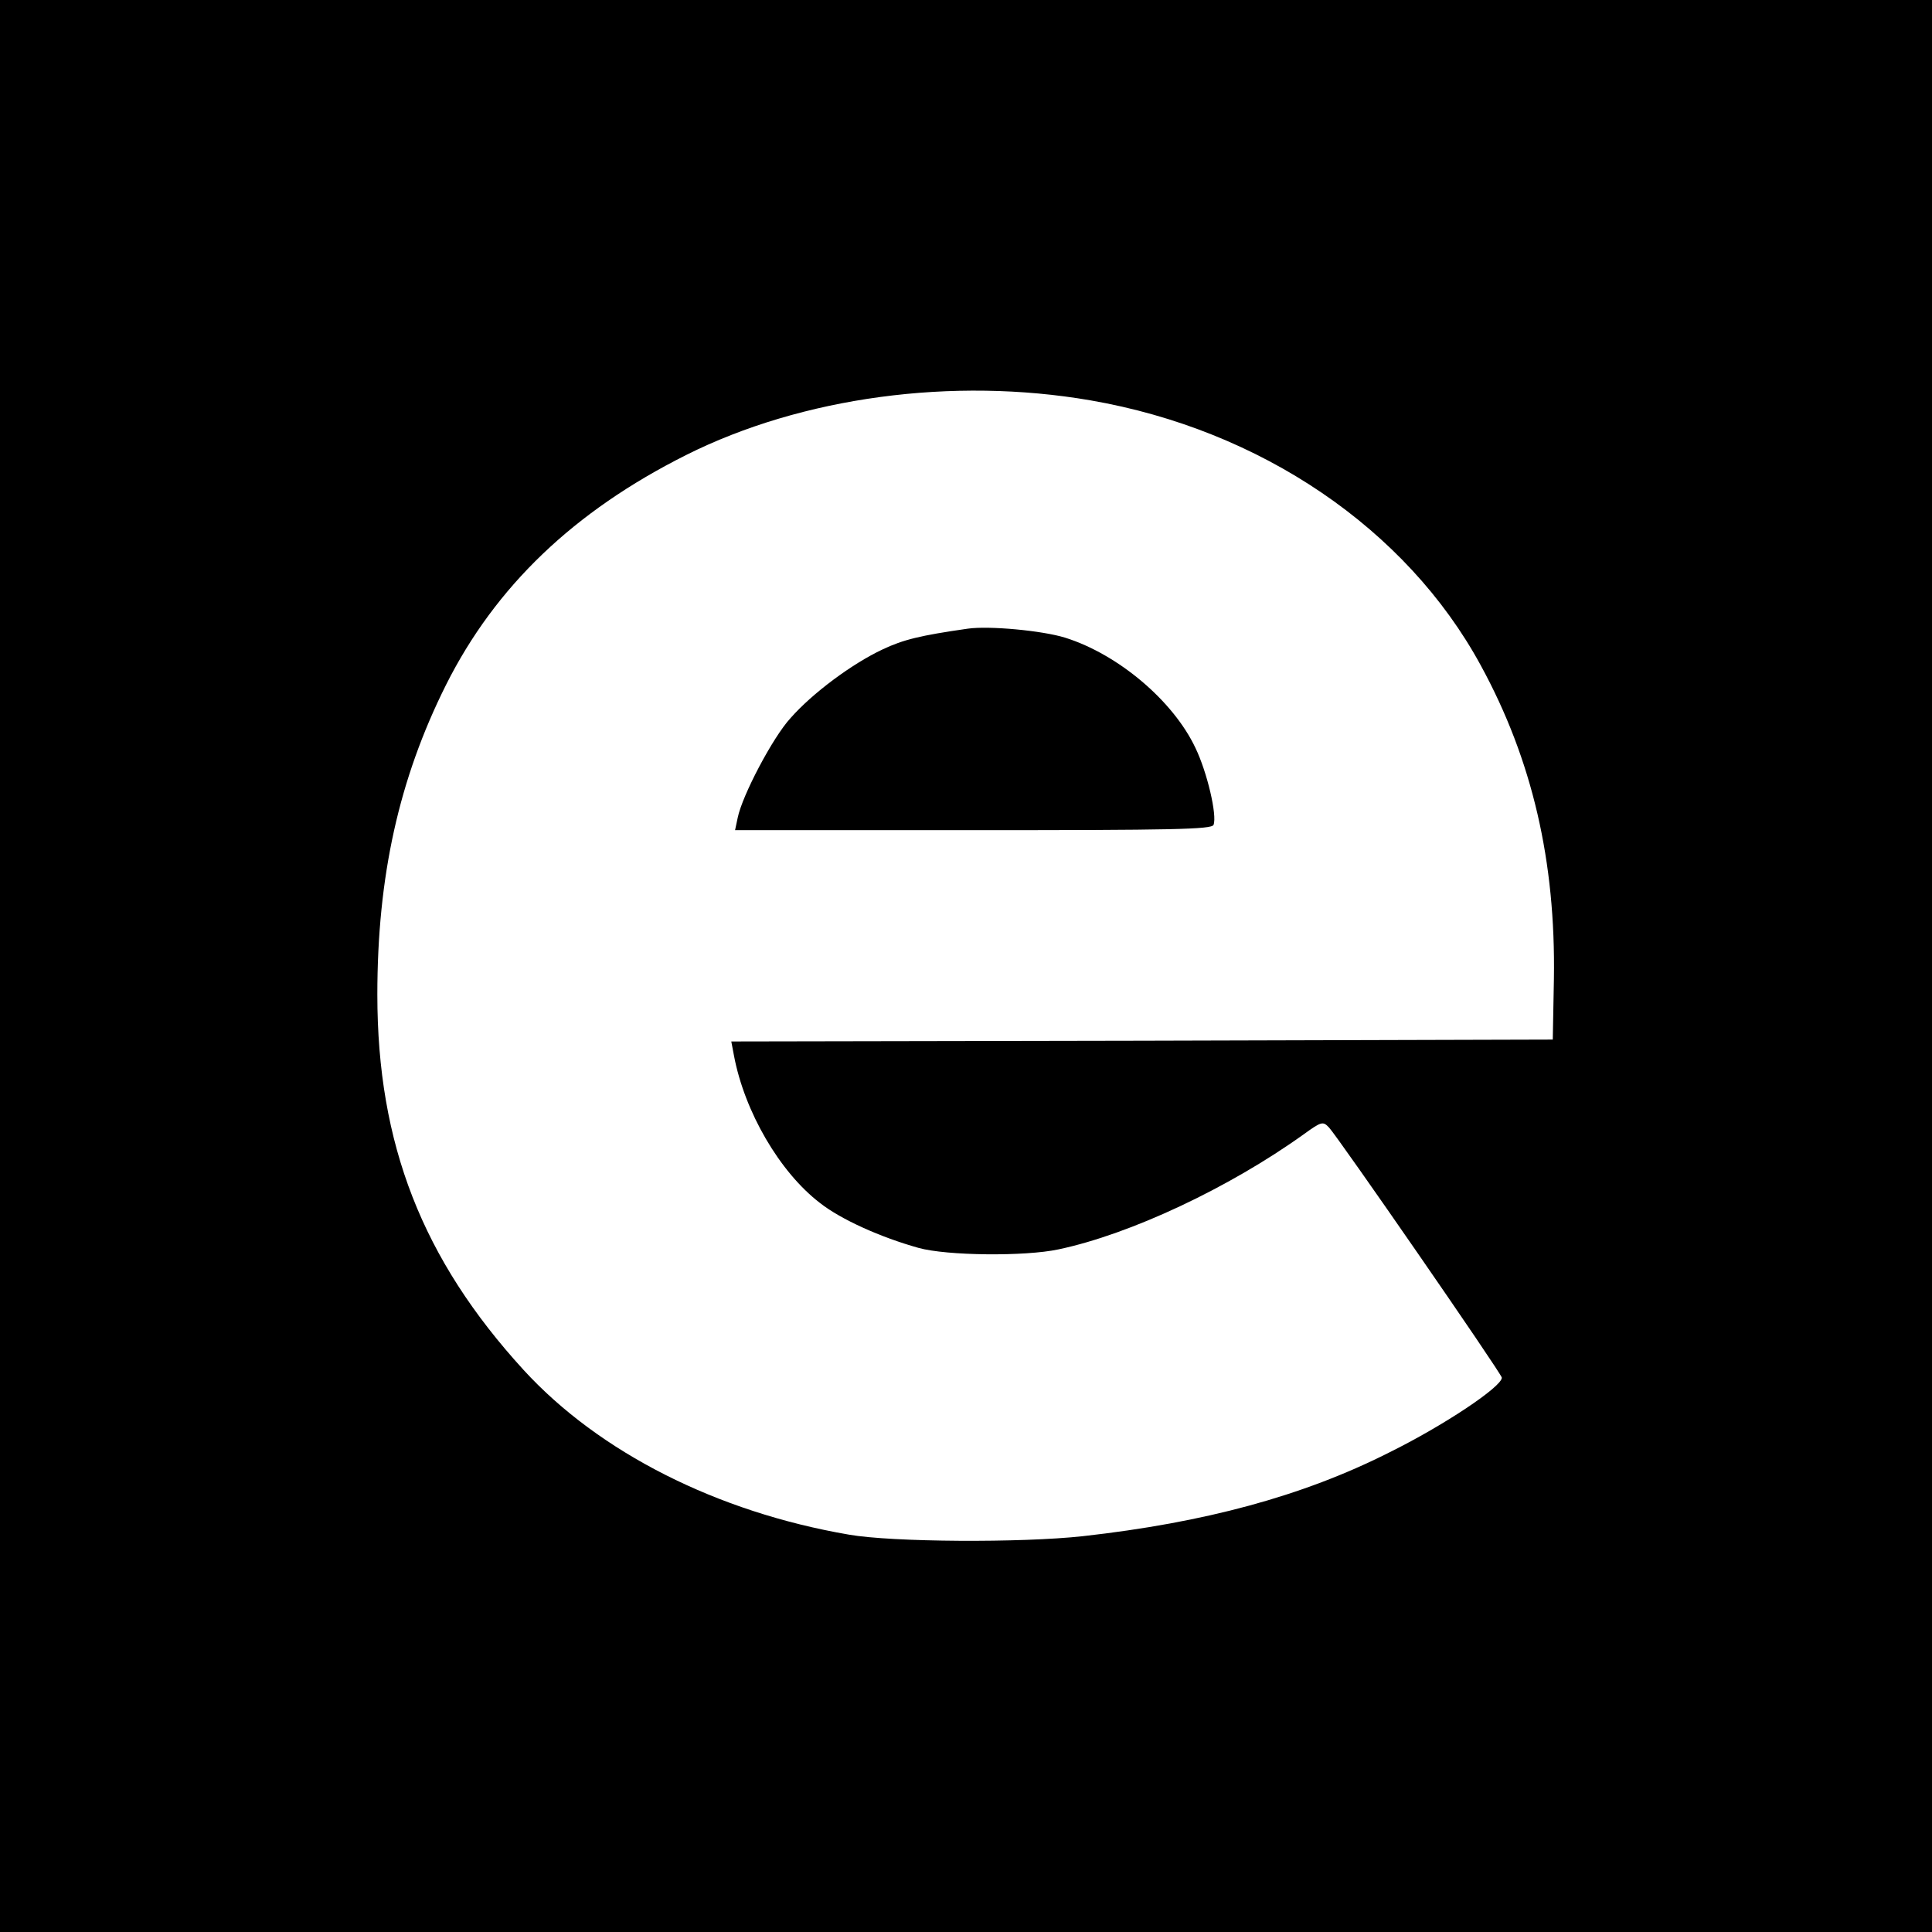 <?xml version="1.0" standalone="no"?>
<!DOCTYPE svg PUBLIC "-//W3C//DTD SVG 20010904//EN"
 "http://www.w3.org/TR/2001/REC-SVG-20010904/DTD/svg10.dtd">
<svg version="1.0" xmlns="http://www.w3.org/2000/svg"
 width="512pt" height="512pt" viewBox="0 0 512 512"
 preserveAspectRatio="xMidYMid meet">
<g transform="translate(0,512) scale(0.1,-0.1)"
fill="#000000" stroke="none">
<path d="M0 2560 l0 -2560 2560 0 2560 0 0 2560 0 2560 -2560 0 -2560 0 0
-2560z m2890 1499 c451 -78 837 -340 1034 -702 137 -251 199 -520 194 -832
l-3 -160 -1089 -3 -1088 -2 7 -37 c28 -149 121 -309 228 -391 56 -44 161 -91
261 -119 75 -21 283 -23 371 -4 190 40 452 163 650 305 47 34 51 35 67 18 23
-24 458 -653 458 -663 0 -24 -154 -127 -300 -199 -228 -115 -488 -185 -810
-221 -163 -18 -506 -16 -620 4 -350 60 -662 218 -862 436 -269 294 -388 599
-388 995 0 313 57 571 182 821 131 261 339 460 636 609 307 154 707 208 1072
145z"/>
<path d="M2565 3454 c-126 -18 -171 -29 -226 -55 -81 -38 -186 -116 -244 -182
-47 -51 -128 -205 -140 -264 l-7 -33 632 0 c529 0 631 2 636 14 10 25 -17 140
-48 204 -59 125 -205 248 -345 292 -61 19 -202 32 -258 24z"/>
</g>
</svg>
